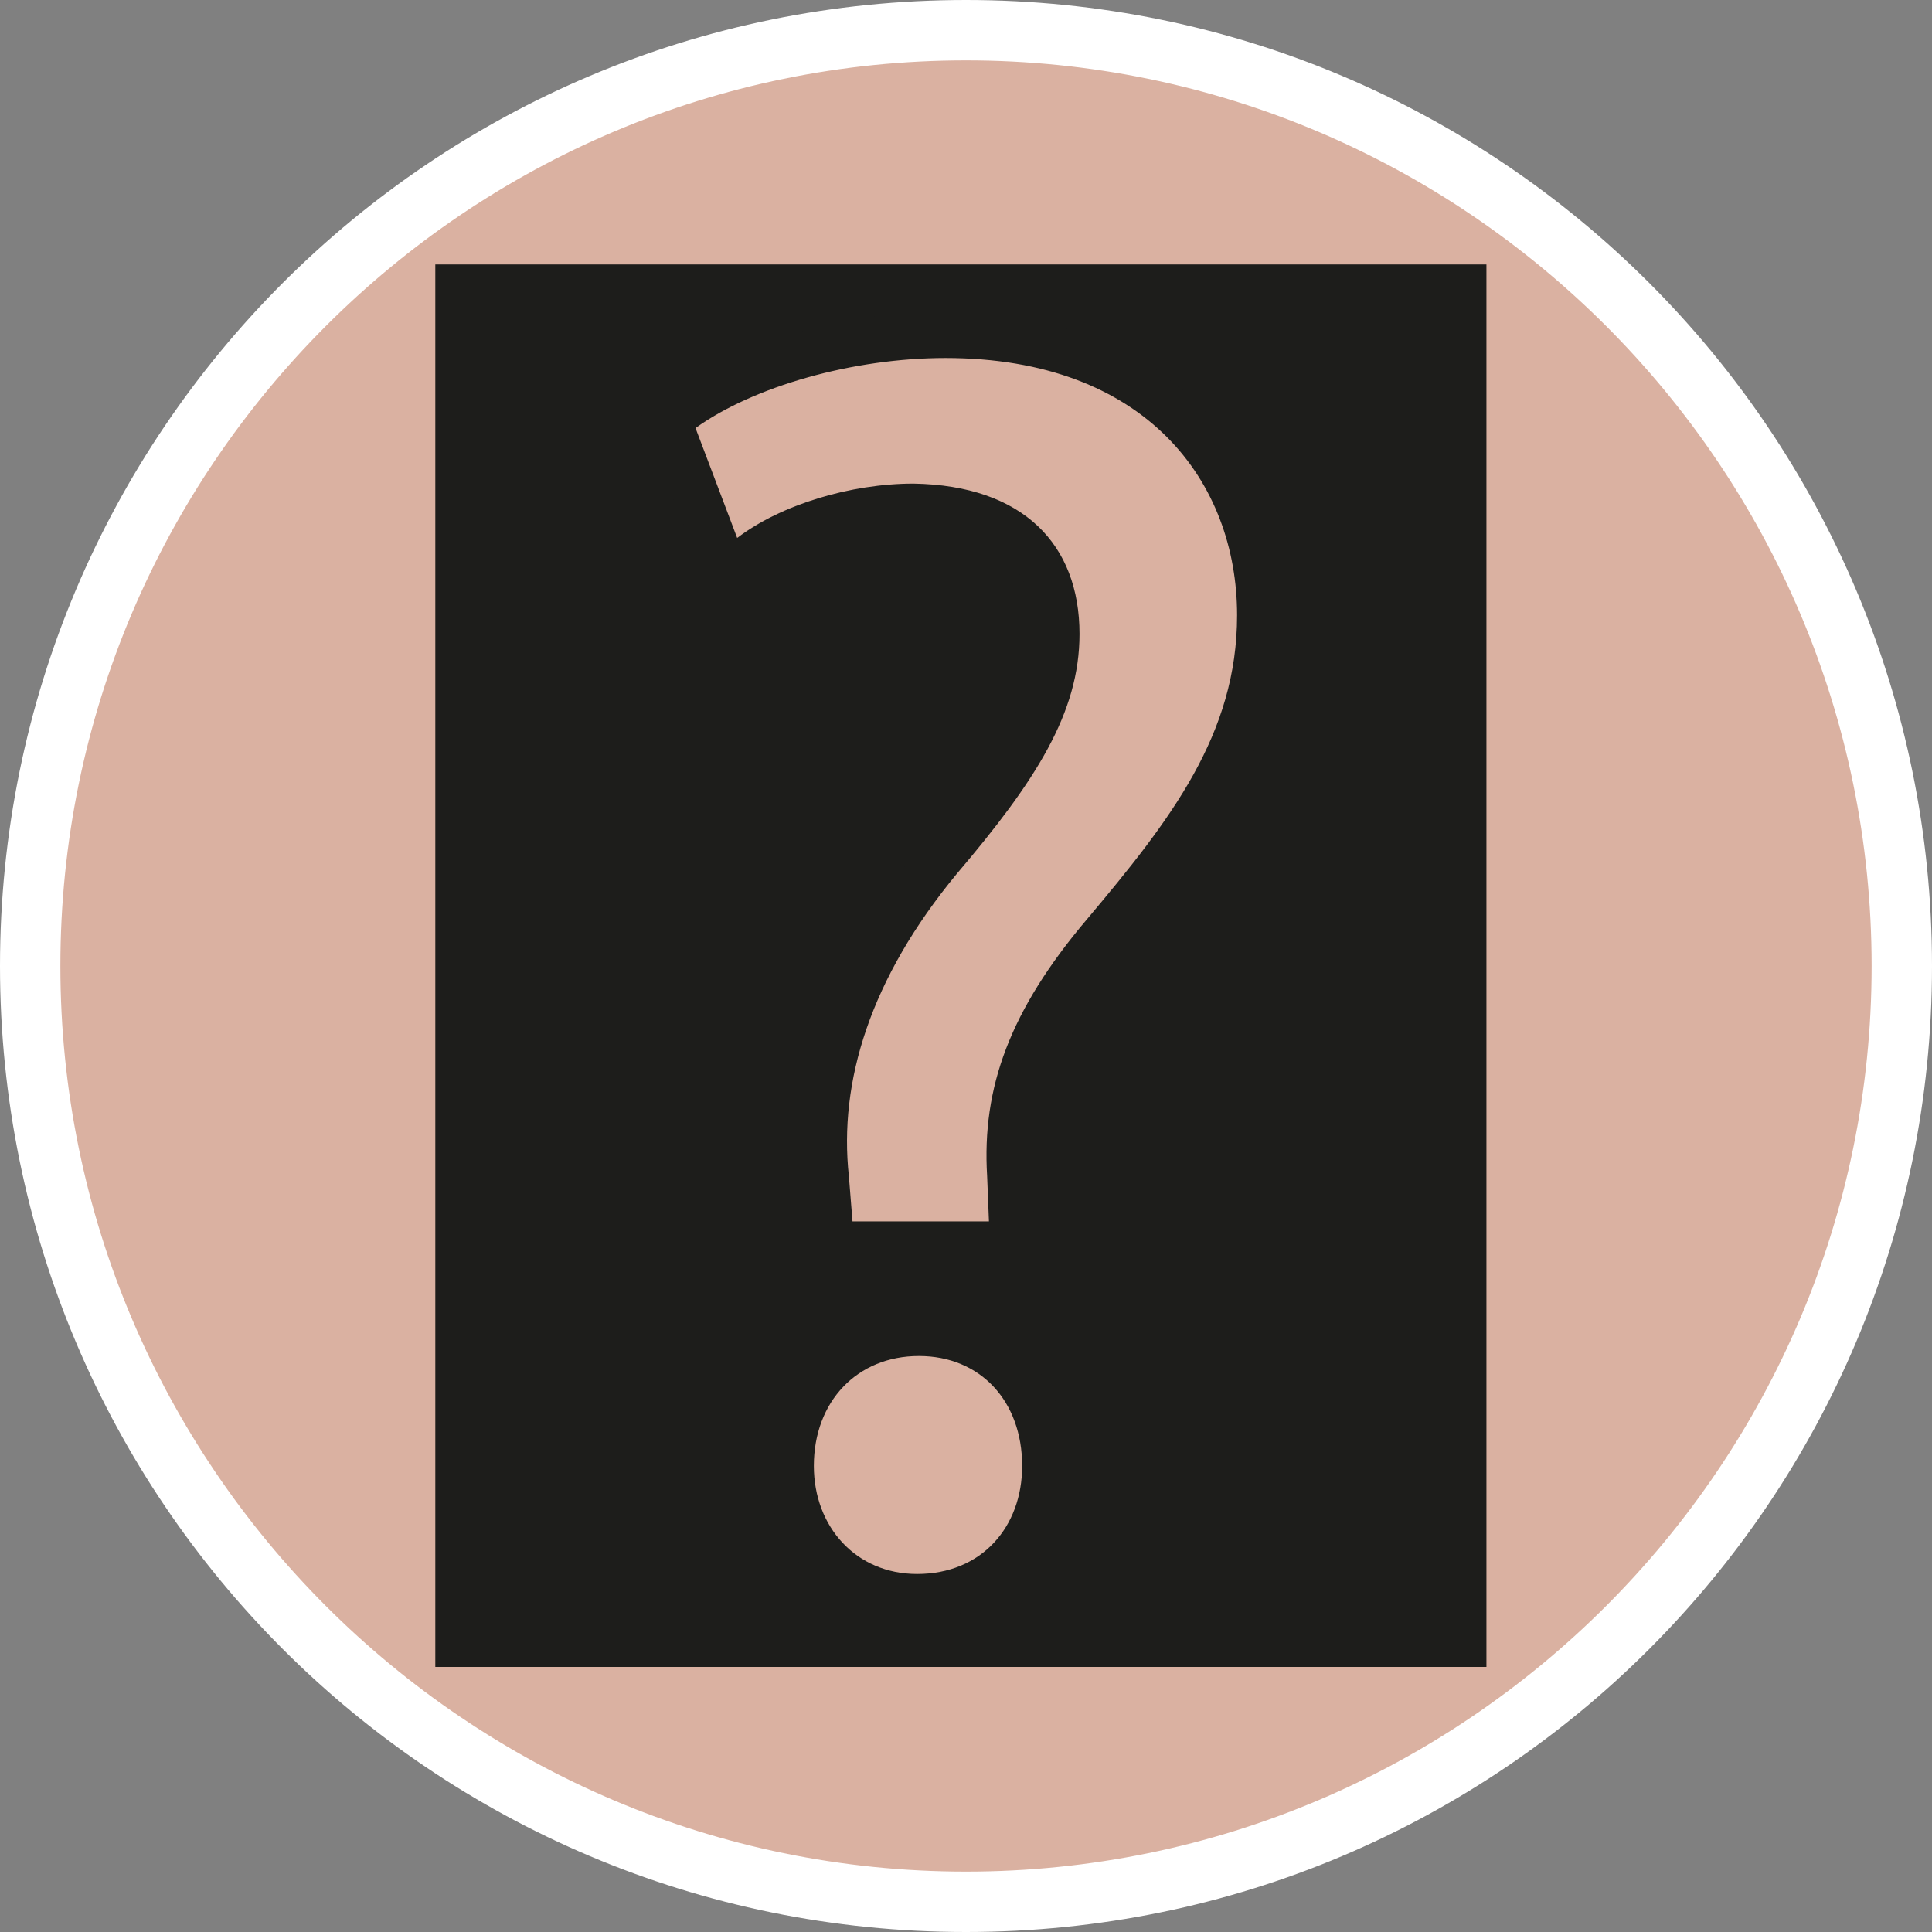<?xml version="1.0" encoding="UTF-8"?><svg id="uuid-949c8c32-cf2d-4b87-a833-9e8104e8fe45" xmlns="http://www.w3.org/2000/svg" width="32" height="32" viewBox="0 0 32 32"><rect x="0" y="0" width="32" height="32" fill="#808080" stroke="none"/><defs><style>.uuid-f1048436-1eb1-4d6b-998b-9953f8034971{fill:#1d1d1b;}.uuid-dc143e39-cfb6-4f68-8360-767077d3282e{fill:#fff;}.uuid-3aba396e-94a3-4eda-8c9f-52962b879a81{fill:#dab1a1;}</style></defs><path class="uuid-3aba396e-94a3-4eda-8c9f-52962b879a81" d="M16,31.5C7.45,31.5.5,24.55.5,16S7.45.5,16,.5s15.5,6.95,15.5,15.5-6.95,15.5-15.5,15.5Z"/><path class="uuid-dc143e39-cfb6-4f68-8360-767077d3282e" d="M16,1c8.27,0,15,6.73,15,15s-6.73,15-15,15S1,24.27,1,16,7.73,1,16,1M16,0C7.16,0,0,7.16,0,16s7.16,16,16,16,16-7.16,16-16S24.84,0,16,0h0Z"/><path class="uuid-f1048436-1eb1-4d6b-998b-9953f8034971" d="M7.58,27.24V4.76h16.66v22.48H7.58ZM15.22,22.08c-1.22,0-2.11.92-2.11,2.2s.9,2.17,2.08,2.17,2.11-.89,2.11-2.17-.88-2.2-2.08-2.2ZM15.13,8.39c1.53.03,2.38.78,2.38,2.11,0,1.21-.71,2.28-1.94,3.72-1.45,1.74-2.08,3.52-1.88,5.29l.08,1.09h2.99l-.04-1.14c-.08-1.41.38-2.61,1.56-4,1.46-1.73,2.58-3.22,2.58-5.28,0-2.3-1.61-4.63-5.21-4.63-1.62,0-3.33.48-4.36,1.23l-.23.17.97,2.56.4-.3c.65-.49,1.73-.82,2.69-.82Z"/><path class="uuid-f1048436-1eb1-4d6b-998b-9953f8034971" d="M23.87,5.13v21.73H7.96V5.13h15.91M11.86,10.11l.8-.61c.59-.45,1.58-.74,2.46-.74,1.33.02,2.01.61,2.01,1.74,0,.96-.48,1.87-1.85,3.49-1.49,1.79-2.17,3.72-1.97,5.55l.06.75.05.69h3.73l-.03-.78-.03-.77c-.08-1.32.35-2.4,1.47-3.73,1.51-1.79,2.67-3.34,2.67-5.52,0-2.49-1.73-5.01-5.58-5.01-1.7,0-3.49.51-4.58,1.3l-.46.34.2.54.69,1.82.36.94M15.19,26.82c1.44,0,2.49-1.07,2.49-2.54s-1.03-2.57-2.46-2.57-2.49,1.08-2.49,2.57,1.06,2.54,2.46,2.54M24.62,4.38H7.21v23.23h17.41V4.38h0ZM12.21,8.91l-.69-1.82c.96-.69,2.61-1.16,4.14-1.16,3.33,0,4.83,2.06,4.83,4.26,0,1.97-1.1,3.39-2.49,5.04-1.27,1.5-1.74,2.78-1.65,4.25l.03.75h-2.26l-.06-.75c-.17-1.56.35-3.27,1.79-5.01,1.3-1.53,2.03-2.66,2.03-3.97,0-1.48-.93-2.46-2.75-2.49-1.04,0-2.2.35-2.92.9h0ZM15.19,26.07c-1.01,0-1.71-.78-1.71-1.79,0-1.07.72-1.82,1.74-1.82s1.71.75,1.71,1.82c0,1.01-.67,1.79-1.74,1.79h0Z"/></svg>